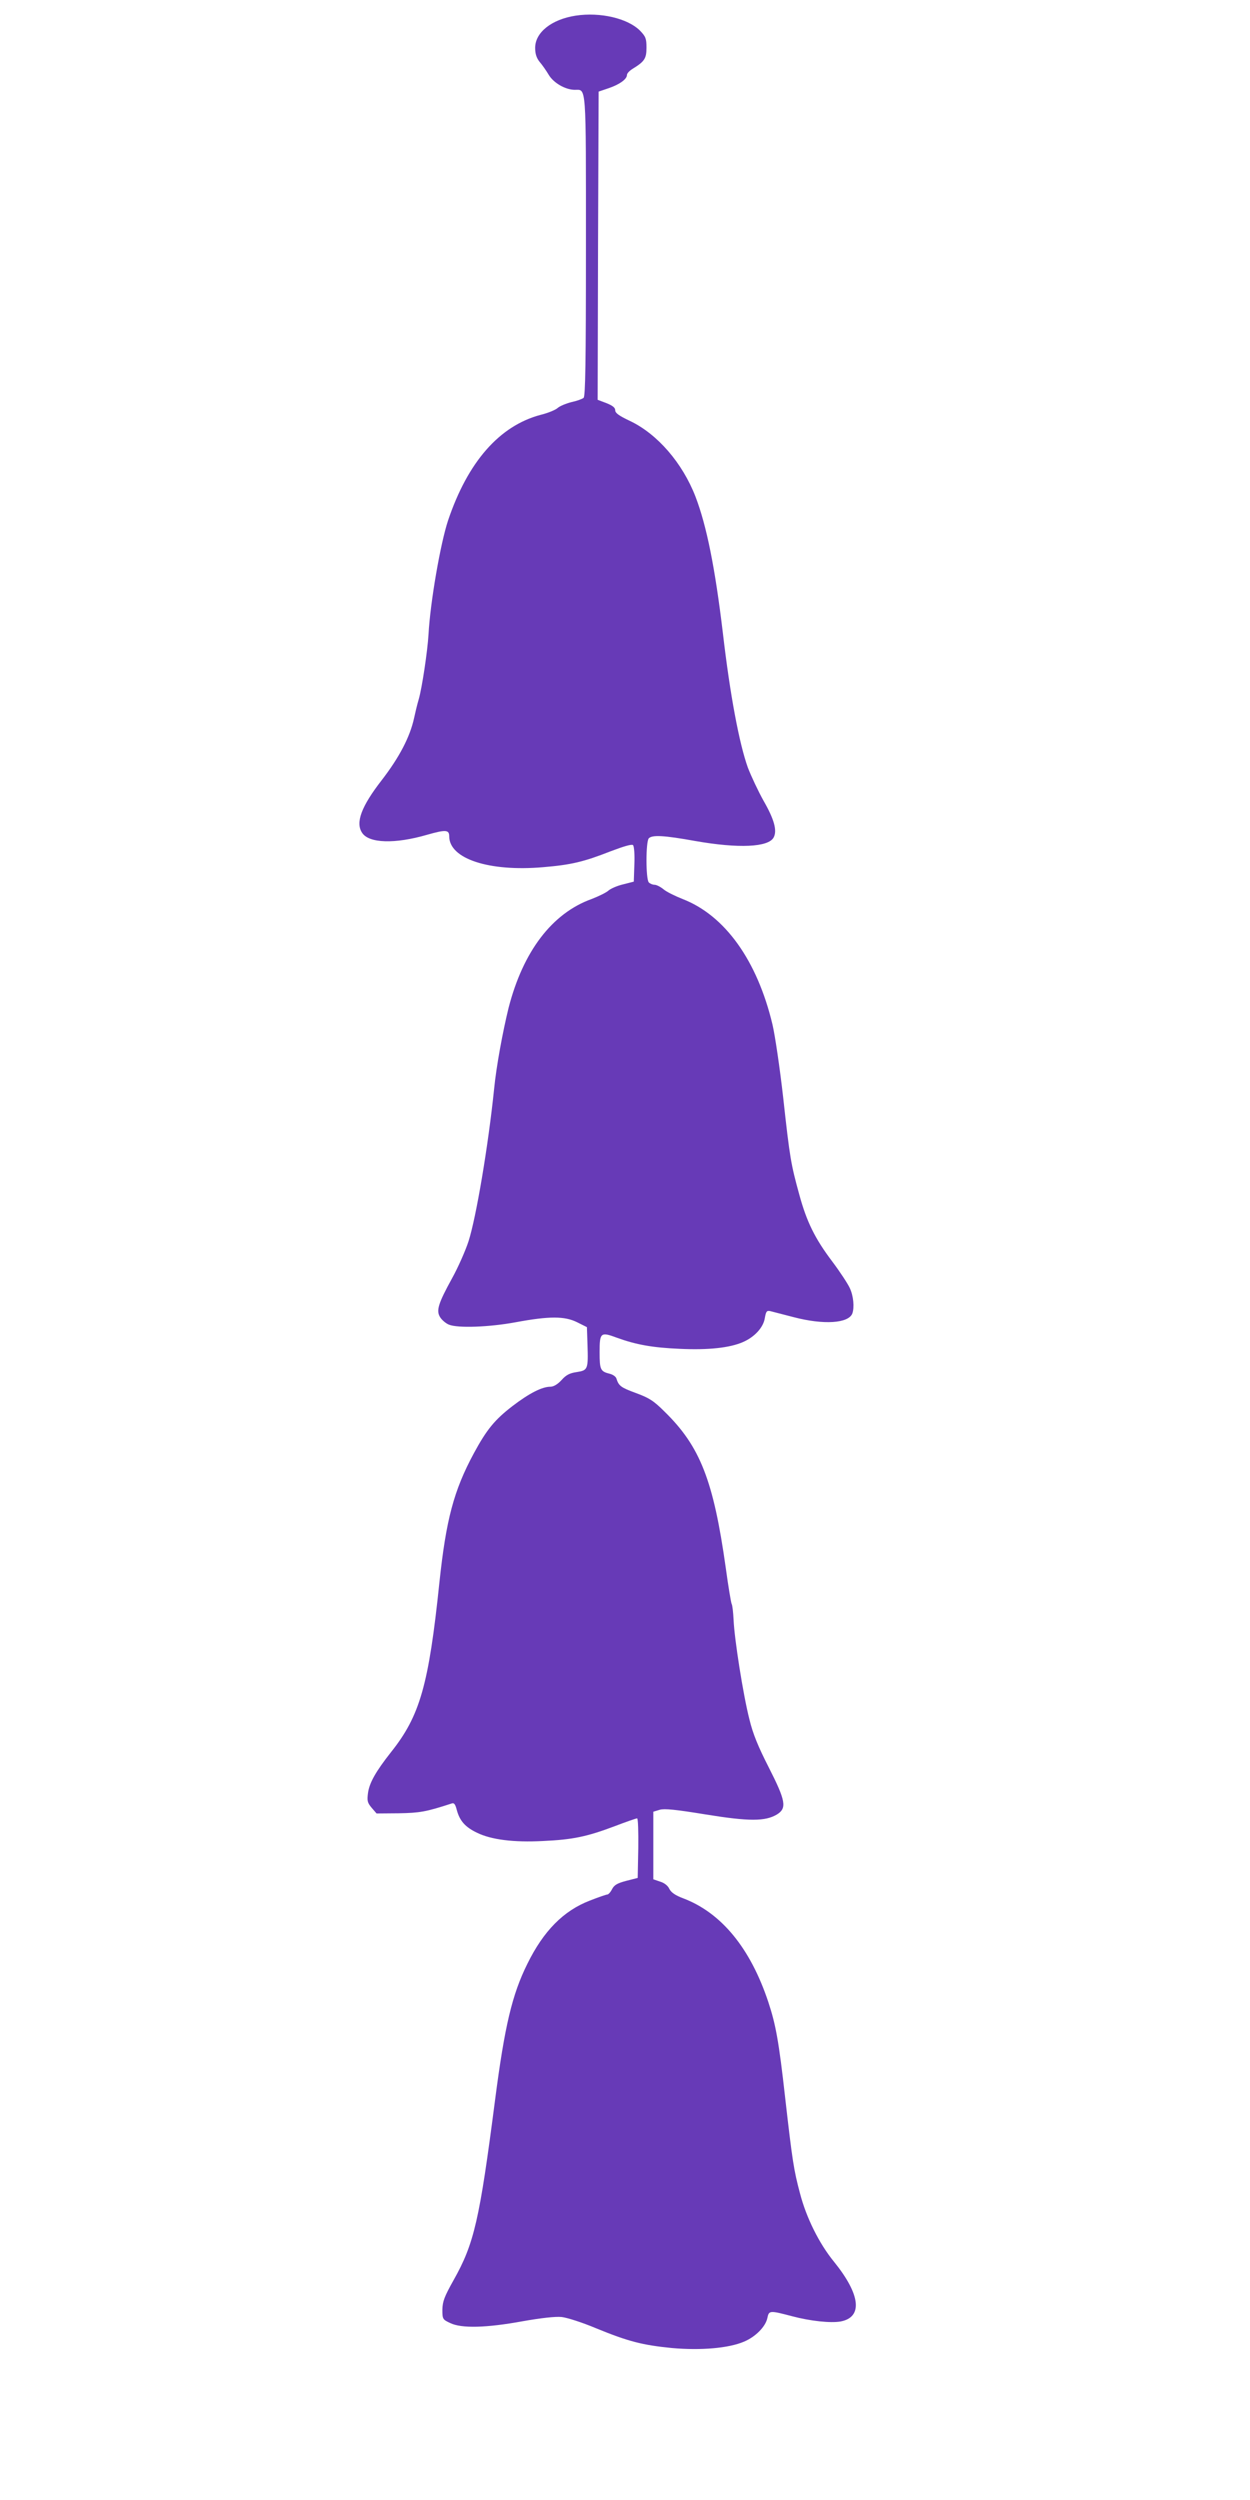 <?xml version="1.0" standalone="no"?>
<!DOCTYPE svg PUBLIC "-//W3C//DTD SVG 20010904//EN"
 "http://www.w3.org/TR/2001/REC-SVG-20010904/DTD/svg10.dtd">
<svg version="1.0" xmlns="http://www.w3.org/2000/svg"
 width="640pt" height="1280pt" viewBox="0 0 640 1280"
 preserveAspectRatio="xMidYMid meet">
<g transform="translate(0,1280) scale(0.1,-0.1)"
fill="#673ab7" stroke="none">
<path d="M2948 12720 c-124 -19 -208 -86 -208 -165 0 -31 7 -52 23 -72 13 -15
34 -45 47 -67 25 -41 84 -75 132 -76 61 0 58 43 58 -799 0 -603 -3 -771 -12
-778 -7 -6 -35 -16 -63 -22 -27 -7 -59 -20 -70 -30 -11 -10 -50 -26 -87 -35
-211 -56 -373 -241 -474 -541 -39 -118 -91 -417 -100 -583 -5 -85 -33 -273
-50 -332 -9 -30 -19 -74 -24 -97 -21 -96 -75 -200 -166 -318 -104 -134 -135
-217 -100 -269 35 -54 168 -58 333 -10 95 27 113 26 113 -8 0 -115 204 -182
481 -158 143 12 207 27 347 82 66 25 107 37 113 31 6 -6 9 -50 7 -98 l-3 -89
-55 -14 c-30 -7 -64 -22 -75 -32 -11 -10 -50 -29 -86 -43 -203 -73 -351 -269
-425 -557 -30 -122 -63 -301 -74 -414 -30 -292 -92 -659 -131 -781 -16 -49
-54 -135 -84 -189 -72 -131 -83 -167 -61 -201 9 -14 29 -31 44 -37 45 -19 207
-13 342 12 172 32 251 32 315 0 l50 -25 3 -90 c4 -126 2 -131 -55 -140 -36 -5
-55 -15 -78 -41 -20 -22 -41 -34 -57 -34 -43 0 -109 -34 -194 -99 -91 -70
-132 -120 -198 -242 -103 -191 -142 -340 -176 -659 -55 -529 -100 -685 -248
-871 -78 -99 -111 -157 -118 -210 -5 -39 -3 -49 19 -75 l25 -29 114 1 c107 2
138 7 270 50 13 5 19 -3 27 -34 15 -55 43 -87 104 -116 72 -35 186 -50 337
-42 152 7 224 22 365 75 60 23 112 41 117 41 5 0 7 -69 6 -152 l-3 -153 -59
-15 c-45 -12 -61 -21 -72 -42 -8 -16 -19 -28 -25 -28 -5 0 -46 -14 -89 -31
-135 -52 -237 -155 -320 -324 -78 -157 -116 -318 -165 -695 -80 -618 -107
-737 -213 -925 -47 -84 -56 -108 -57 -150 0 -48 1 -51 40 -69 57 -28 184 -25
370 9 96 17 168 25 200 22 28 -3 106 -28 175 -57 168 -69 240 -87 391 -102
148 -13 290 -1 369 33 59 25 110 77 119 121 8 39 12 39 126 9 94 -25 198 -36
249 -27 115 22 102 138 -34 306 -76 93 -142 226 -174 350 -32 120 -39 166 -76
490 -32 287 -48 374 -86 489 -92 277 -241 458 -437 532 -40 15 -61 30 -70 48
-7 16 -26 31 -47 37 l-35 12 0 173 0 173 33 10 c24 7 82 1 235 -24 222 -36
305 -36 365 0 52 32 45 70 -42 241 -54 106 -81 171 -99 246 -32 125 -77 412
-81 509 -2 39 -6 76 -10 82 -3 6 -17 88 -30 184 -63 448 -131 622 -313 800
-57 57 -80 71 -148 96 -76 28 -87 36 -99 74 -3 10 -18 20 -33 24 -49 12 -53
21 -53 111 0 100 5 105 88 74 99 -36 183 -51 322 -57 147 -7 257 5 325 35 59
26 104 75 111 123 6 34 10 39 28 35 12 -3 65 -17 120 -31 153 -40 280 -32 300
19 11 31 6 90 -13 130 -10 22 -50 83 -89 135 -90 119 -132 205 -170 345 -42
153 -48 184 -82 495 -17 151 -42 320 -55 375 -78 327 -243 558 -460 642 -38
15 -83 37 -98 50 -16 13 -36 23 -46 23 -9 0 -22 5 -29 12 -16 16 -16 210 0
226 18 18 77 15 238 -14 222 -39 374 -32 401 18 19 35 3 93 -51 187 -28 50
-64 127 -81 171 -44 123 -91 371 -128 690 -40 334 -83 548 -140 697 -67 173
-195 321 -336 388 -55 26 -75 40 -75 54 0 14 -13 24 -45 37 l-45 17 2 789 3
789 53 18 c55 19 92 46 92 67 0 8 12 21 28 31 62 38 72 53 72 109 0 47 -4 57
-34 88 -63 62 -202 95 -328 76z"/>
</g>
</svg>
